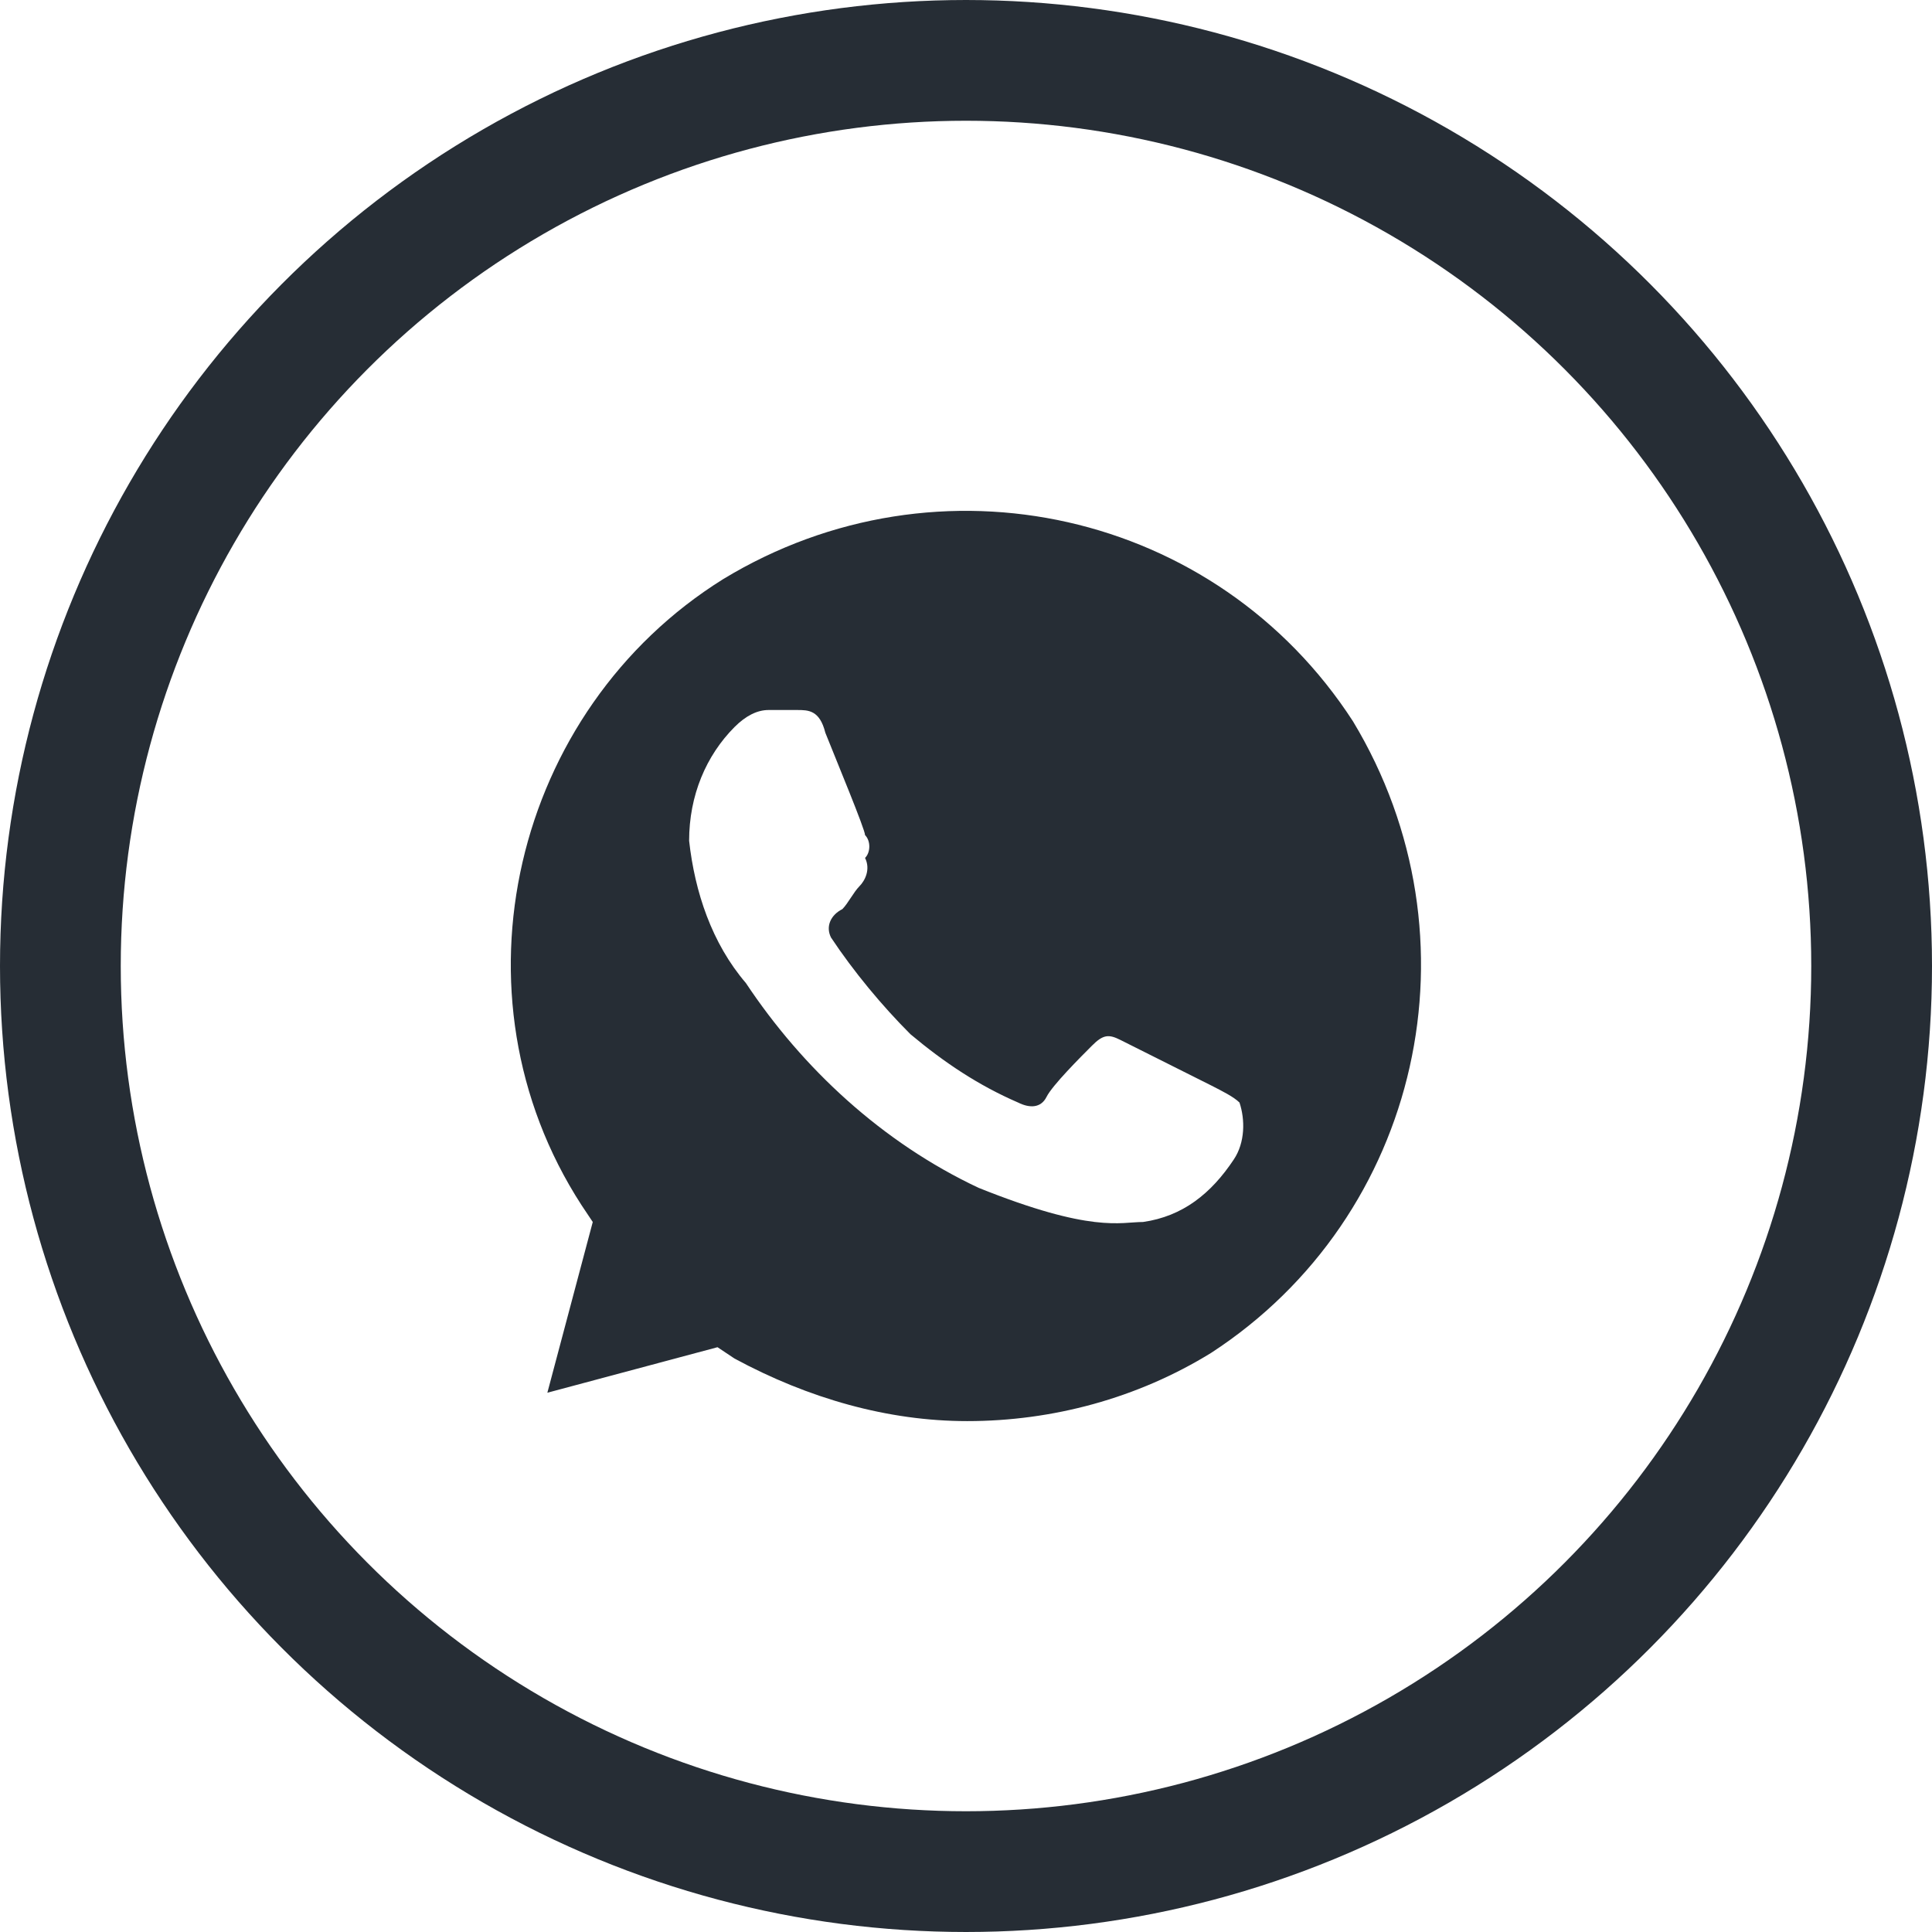 <?xml version="1.0" encoding="UTF-8"?> <svg xmlns="http://www.w3.org/2000/svg" width="16" height="16" viewBox="0 0 16 16" fill="none"><circle cx="8" cy="8" r="7.5" stroke="#262D35"></circle><path d="M11.205 5.974C10.077 4.231 7.775 3.712 5.989 4.796C4.251 5.88 3.687 8.236 4.815 9.979L4.909 10.12L4.533 11.534L5.942 11.157L6.083 11.251C6.694 11.581 7.352 11.769 8.01 11.769C8.714 11.769 9.419 11.581 10.03 11.204C11.768 10.073 12.285 7.764 11.205 5.974ZM10.218 9.602C10.03 9.885 9.795 10.073 9.466 10.12C9.278 10.12 9.043 10.214 8.104 9.837C7.305 9.461 6.647 8.848 6.177 8.141C5.895 7.812 5.754 7.387 5.707 6.963C5.707 6.587 5.848 6.257 6.083 6.021C6.177 5.927 6.271 5.88 6.365 5.88H6.6C6.694 5.88 6.788 5.88 6.835 6.068C6.929 6.304 7.164 6.869 7.164 6.916C7.211 6.963 7.211 7.058 7.164 7.105C7.211 7.199 7.164 7.293 7.117 7.34C7.07 7.387 7.023 7.482 6.976 7.529C6.882 7.576 6.835 7.67 6.882 7.764C7.07 8.047 7.305 8.33 7.54 8.565C7.822 8.801 8.104 8.989 8.432 9.131C8.526 9.178 8.62 9.178 8.667 9.084C8.714 8.989 8.949 8.754 9.043 8.66C9.137 8.565 9.184 8.565 9.278 8.612L10.03 8.989C10.124 9.037 10.218 9.084 10.265 9.131C10.312 9.272 10.312 9.461 10.218 9.602Z" fill="#262D35"></path></svg> 